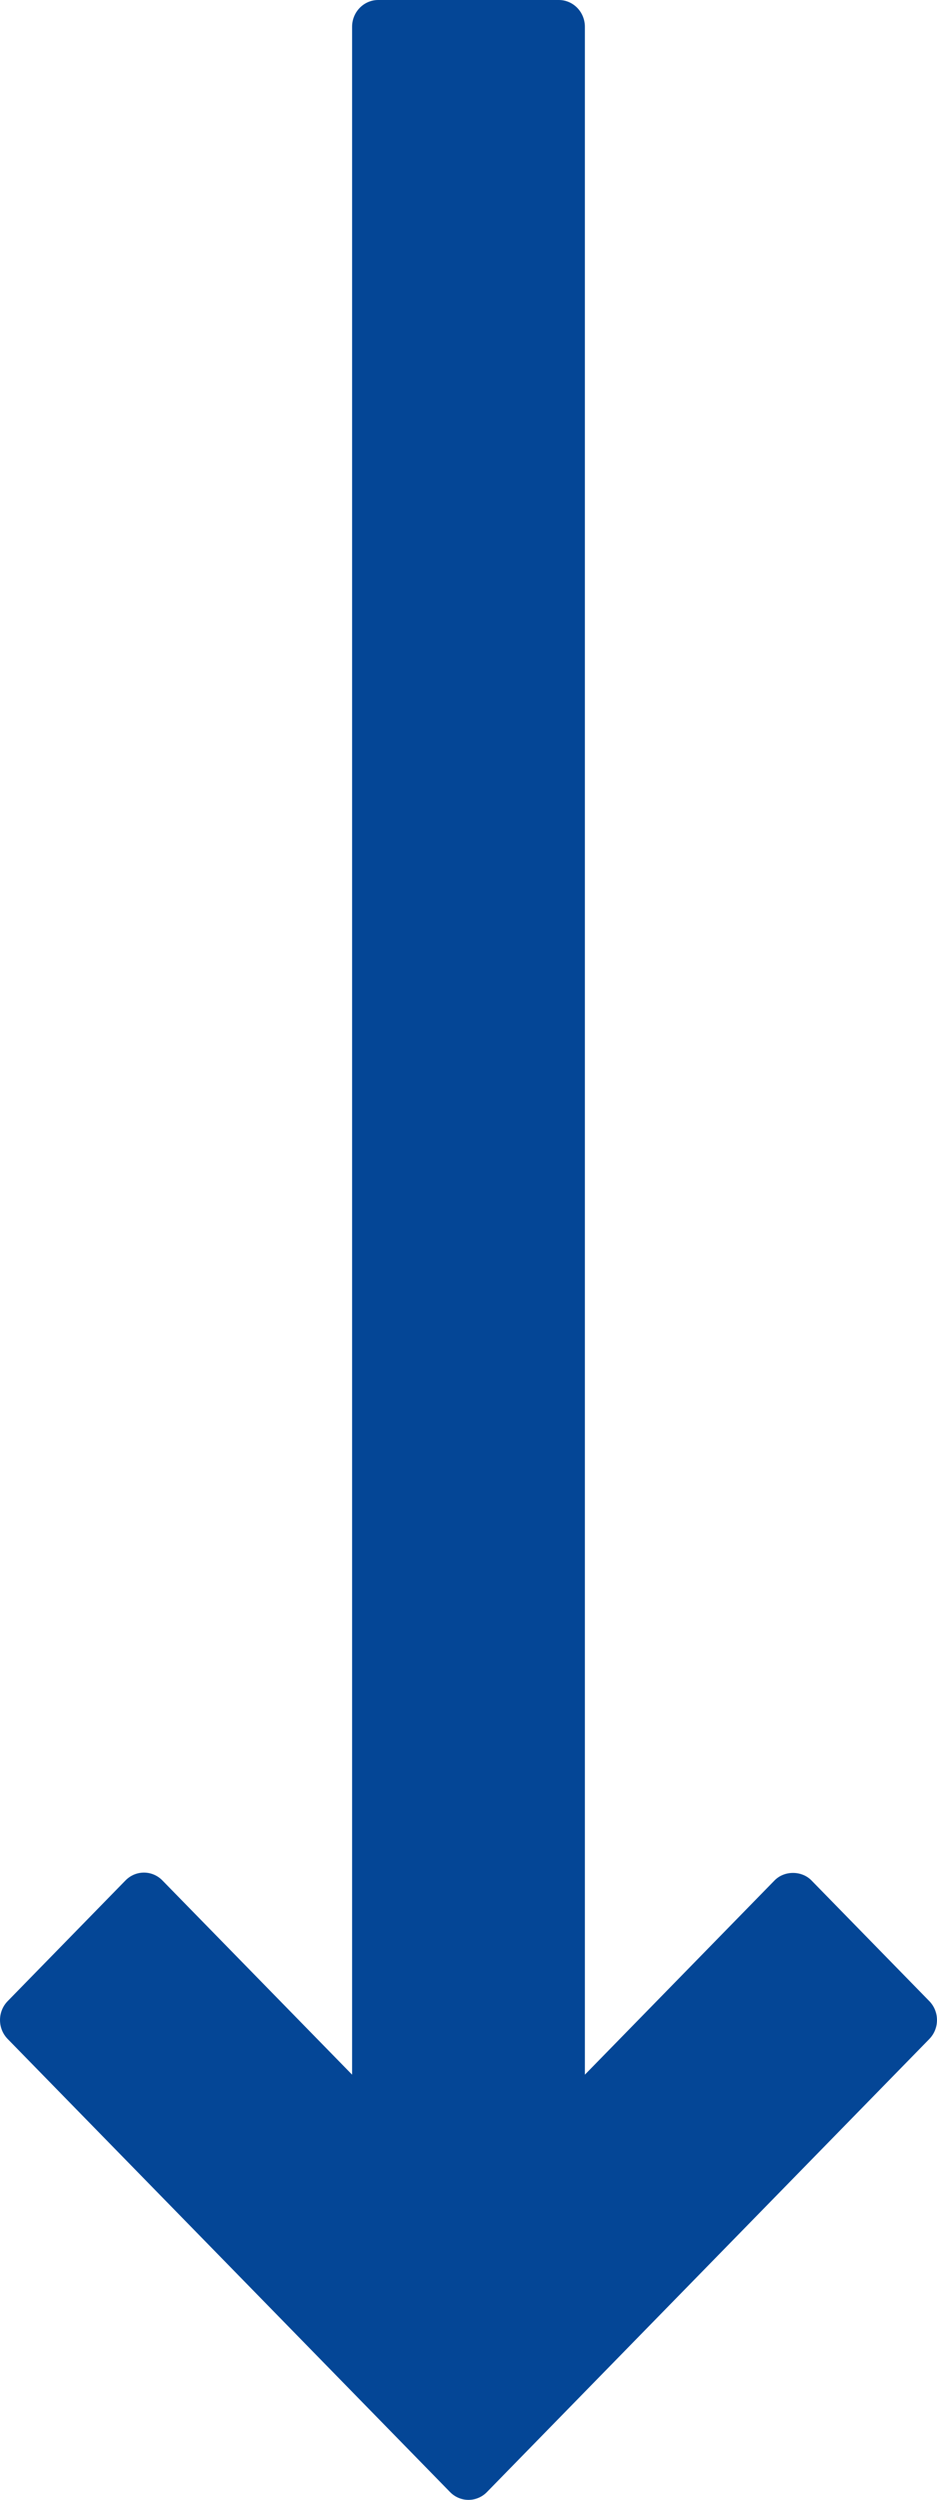 <?xml version="1.0" encoding="UTF-8" standalone="no"?>
<svg
    xmlns="http://www.w3.org/2000/svg"
    version="1.1"
    id="arrow"
    viewBox="0 0 48 128"
    xml:space="preserve">
    <path
       d="m 47.609,104.4 -22.664,23.199 c -0.522,0.535 -1.369,0.535 -1.891,0 L 0.392,104.4 c -0.522,-0.535 -0.522,-1.401 0,-1.936 L 6.429,96.283 c 0.251,-0.257 0.59,-0.401 0.945,-0.401 0.354,0 0.695,0.144 0.945,0.401 l 9.718,9.946 0,-104.861 C 18.038,0.613 18.637,0 19.375,0 l 9.25,0 c 0.738,0 1.337,0.613 1.337,1.369 l 0,104.86 9.716,-9.946 c 0.501,-0.513 1.389,-0.513 1.891,0 l 6.038,6.181 c 0.251,0.257 0.392,0.605 0.392,0.968 6.6863e-4,0.363 -0.14,0.712 -0.391,0.968 z"
       id="arrow-path"
       style="fill:#044696" />
</svg>